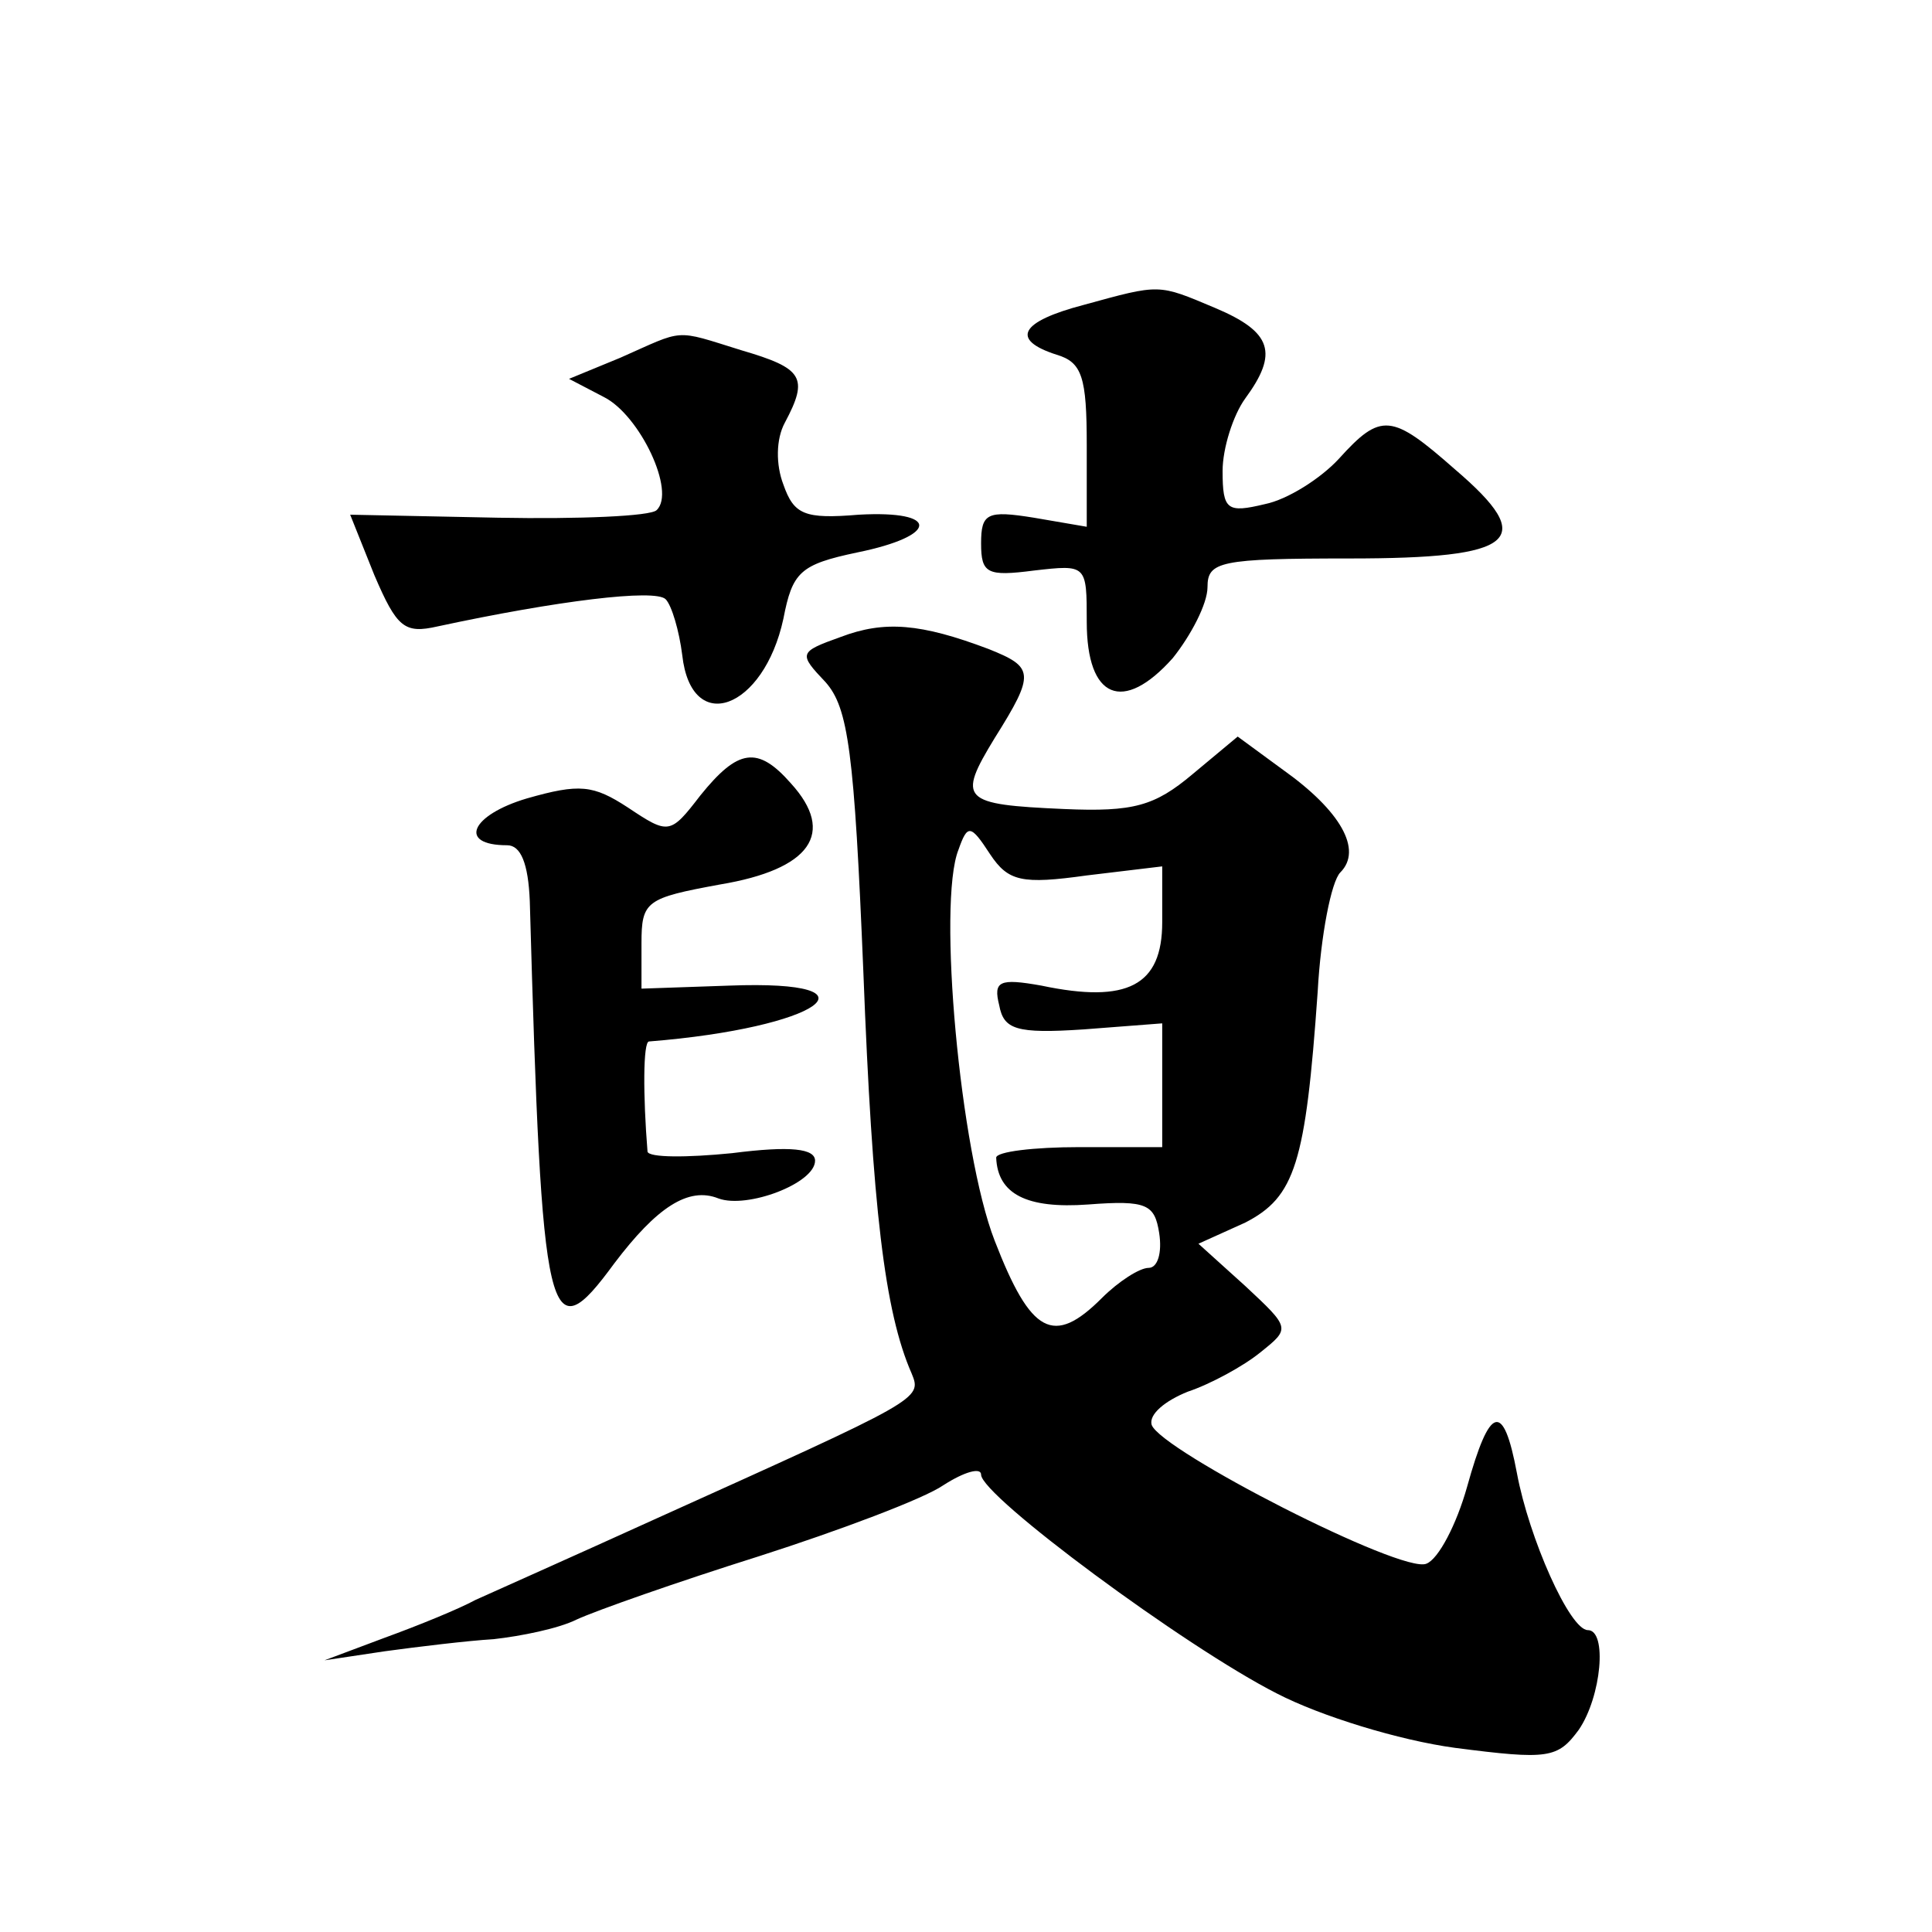<?xml version="1.0" standalone="no"?>
<!DOCTYPE svg PUBLIC "-//W3C//DTD SVG 20010904//EN"
 "http://www.w3.org/TR/2001/REC-SVG-20010904/DTD/svg10.dtd">
<svg version="1.0" xmlns="http://www.w3.org/2000/svg"
 width="128pt" height="128pt" viewBox="0 0 128 128"
 preserveAspectRatio="xMidYMid meet">
<g transform="translate(0,128) scale(0.1,-0.1)"
fill="#0" stroke="none">
<path d="M718 1078 c-42 -11 -49 -23 -18 -33 17 -5 20 -15 20 -60 l0 -54 -35 6
c-31 5 -35 3 -35 -17 0 -20 4 -22 35 -18 35 4 35 4 35 -34 0 -51 24 -61 57 -24
12 15 23 36 23 47 0 17 8 19 94 19 111 0 125 12 70 59 -42 37 -49 38 -77 7 -12
-13 -34 -27 -49 -30 -25 -6 -28 -4 -28 22 0 15 7 37 15 48 22 30 18 44 -20 60 -38
16 -36 16 -87 2z M411 1043 l-34 -14 23 -12 c24 -12 48 -63 35 -75 -4 -4 -51 -6
-105 -5 l-98 2 16 -40 c15 -35 20 -39 42 -34 79 17 144 25 151 18 4 -4 9 -21 11
-37 6 -54 54 -36 67 24 6 31 11 36 49 44 54 11 55 28 1 25 -36 -3 -43 0 -50 20
-5 13 -5 30 1 41 16 30 12 36 -29 48 -45 14 -37 14 -80 -5z M557 858 c-28 -10 -28
-11 -10 -30 15 -17 19 -46 25 -192 6 -156 14 -225 32 -266 7 -17 6 -17 -169 -96
-55 -25 -109 -49 -120 -54 -11 -6 -38 -17 -60 -25 l-40 -15 40 6 c22 3 55 7 72
8 18 2 43 7 55 13 13 6 67 25 121 42 53 17 109 38 122 47 14 9 25 12 25 7 0 -14
135 -114 196 -145 29 -15 81 -31 118 -36 62 -8 68 -7 82 12 15 22 19 66 6 66 -12
0 -39 61 -47 104 -9 48 -18 45 -33 -9 -7 -25 -19 -48 -27 -51 -16 -7 -176 75 -182
92 -2 7 9 16 24 22 15 5 37 17 48 26 20 16 20 16 -10 44 l-31 28 31 14 c33 17 40
39 48 153 2 37 9 73 15 79 15 15 0 41 -38 68 l-30 22 -30 -25 c-25 -21 -39 -25
-85 -23 -68 3 -71 6 -46 47 27 43 26 47 -4 59 -45 17 -69 19 -98 8z m163 -158 l50
6 0 -37 c0 -42 -23 -54 -80 -42 -28 5 -32 3 -28 -13 3 -16 11 -19 56 -16 l52 4
0 -41 0 -41 -55 0 c-30 0 -55 -3 -55 -7 1 -24 20 -34 61 -31 39 3 44 0 47 -19 2
-13 -1 -23 -7 -23 -6 0 -20 -9 -31 -20 -32 -32 -47 -24 -71 38 -23 59 -38 224 -24
259 6 17 8 17 21 -3 12 -18 21 -20 64 -14z M464 753 c-20 -26 -21 -26 -48 -8 -23
15 -32 16 -67 6 -37 -11 -46 -31 -13 -31 9 0 14 -12 15 -37 8 -284 12 -300 56 -240
28 37 49 51 69 43 19 -7 64 10 64 25 0 8 -16 10 -55 5 -30 -3 -55 -3 -56 1 -3 37
-3 73 1 73 113 9 158 41 53 37 l-58 -2 0 30 c0 28 3 30 52 39 60 10 77 34 47 67
-22 25 -35 23 -60 -8z"/>
</g>
</svg>
